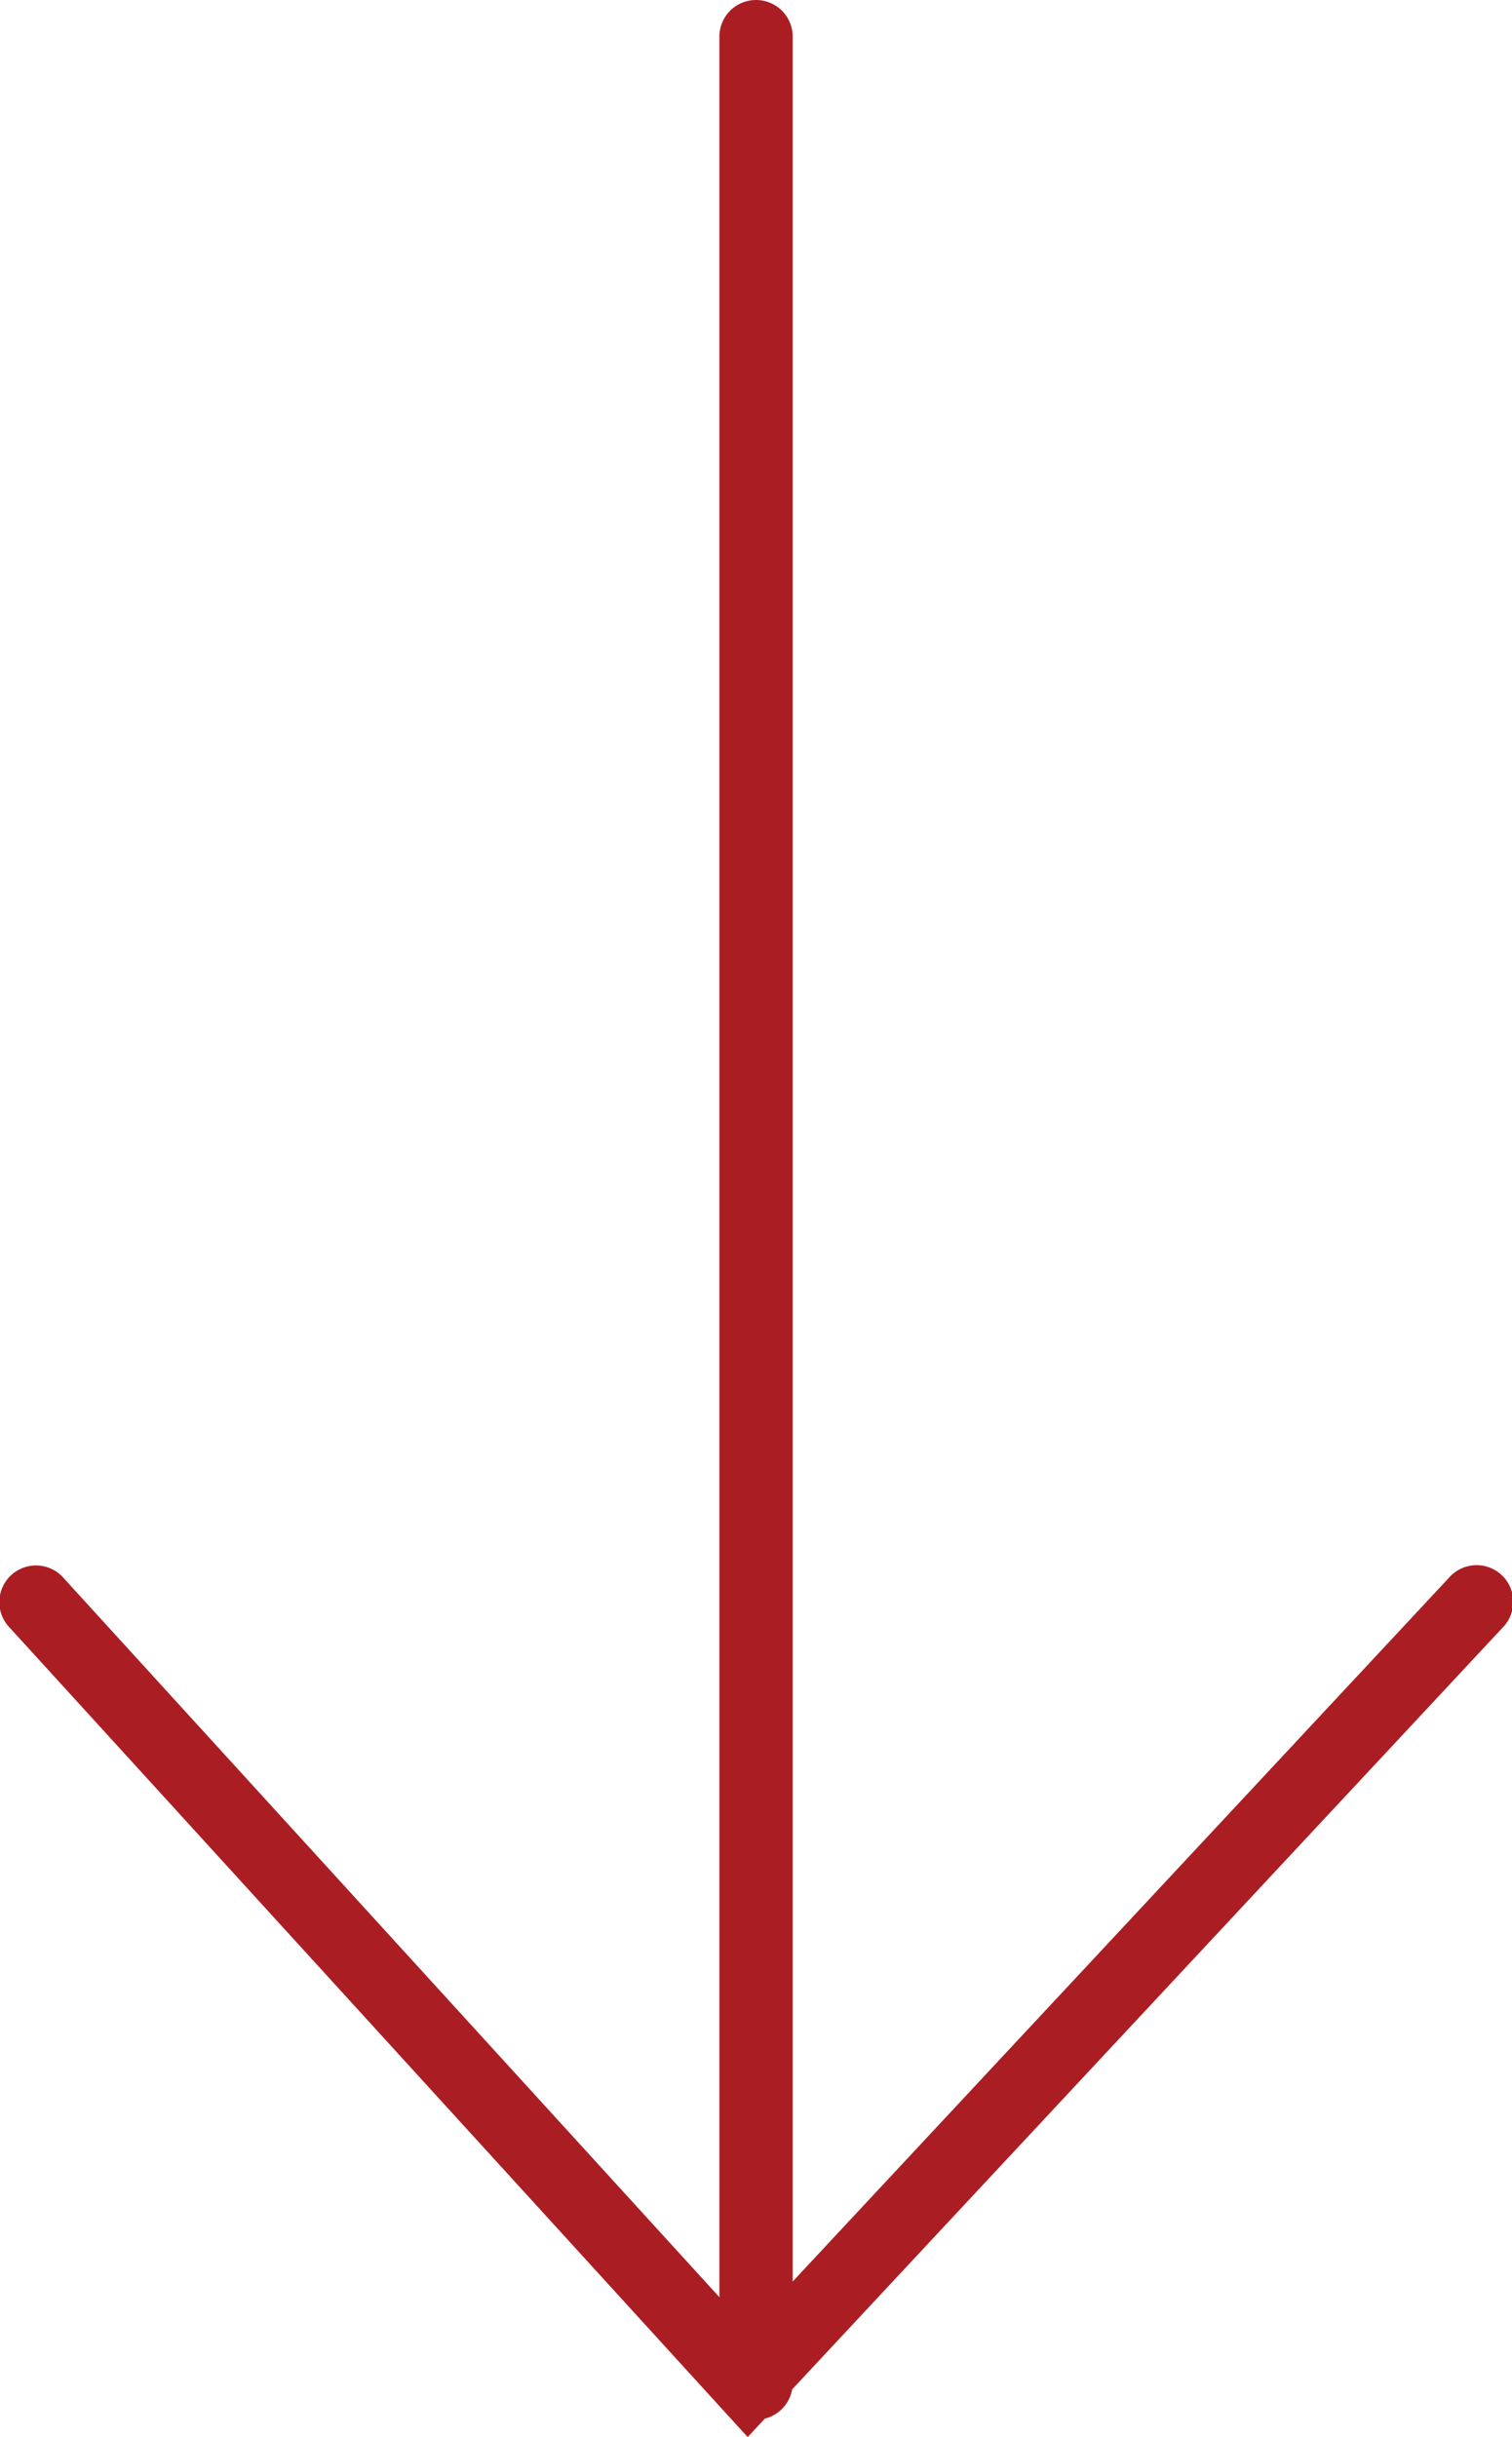 <svg xmlns="http://www.w3.org/2000/svg" width="20.623" height="33.238" viewBox="0 0 20.623 33.238"><g id="Arrow" transform="translate(-737.688 -925.5)"><path id="Line_185" data-name="Line 185" d="M0,32.5A.5.5,0,0,1-.5,32V0A.5.5,0,0,1,0-.5.5.5,0,0,1,.5,0V32A.5.5,0,0,1,0,32.5Z" transform="translate(748 926)" fill="#aa1e23"></path><path id="Path_5338" data-name="Path 5338" d="M8597.656,1121.75l-.365-.4-9.7-10.638a.5.5,0,1,1,.738-.674l9.337,10.238,9.552-10.242a.5.5,0,1,1,.73.682Z" transform="translate(-7849.77 -163.013)" fill="#aa1e23"></path></g></svg>